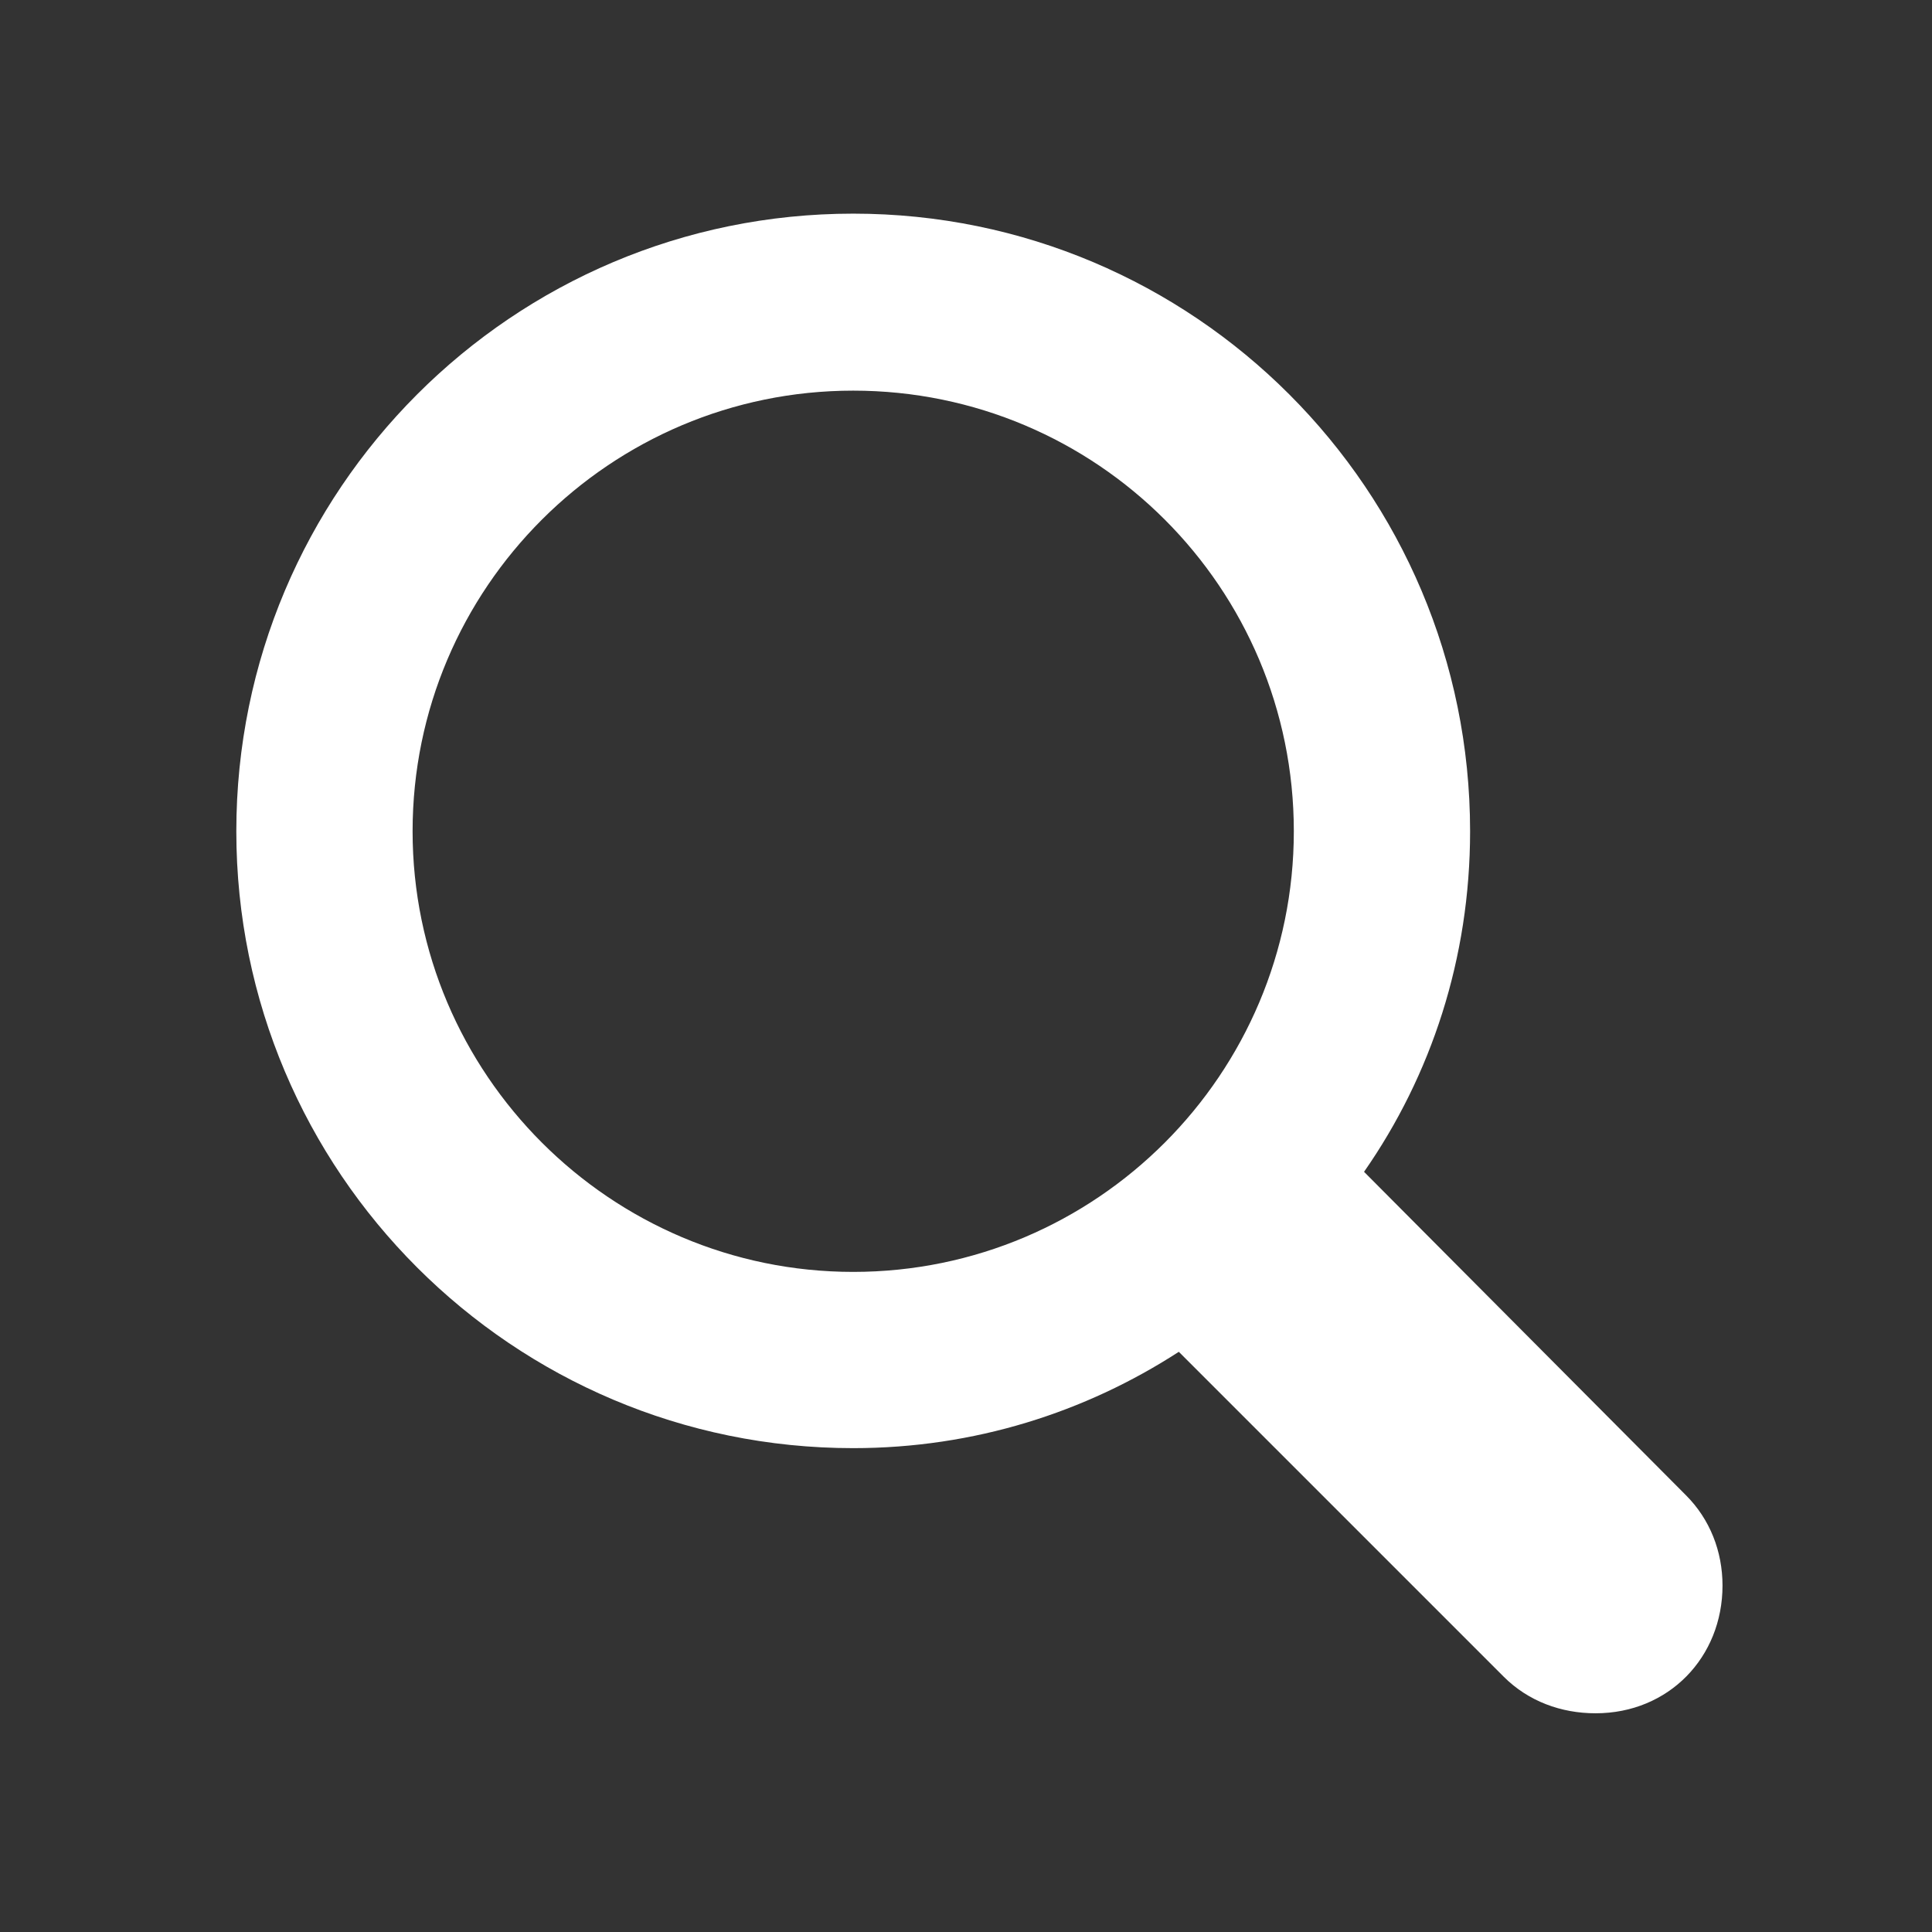 <svg width="72" height="72" viewBox="0 0 72 72" fill="none" xmlns="http://www.w3.org/2000/svg">
<rect x="0" y="0" width="72" height="72" fill="#333333" stroke="none"/>
<path d="M8.807 30.979C8.807 18.26 19.105 7.962 31.796 7.962C44.488 7.962 54.786 18.26 54.786 30.979C54.786 35.71 53.338 40.08 50.834 43.67L62.829 55.722C63.72 56.612 64.193 57.809 64.193 59.089C64.193 61.761 62.189 63.849 59.461 63.849C58.181 63.849 56.956 63.403 56.038 62.485L43.931 50.378C40.452 52.632 36.305 53.968 31.796 53.968C19.105 53.968 8.807 43.67 8.807 30.979ZM15.376 30.979C15.376 40.024 22.751 47.4 31.796 47.4C40.87 47.4 48.217 40.024 48.217 30.979C48.217 21.906 40.87 14.558 31.796 14.558C22.751 14.558 15.376 21.906 15.376 30.979Z" fill="white"/>
</svg>
